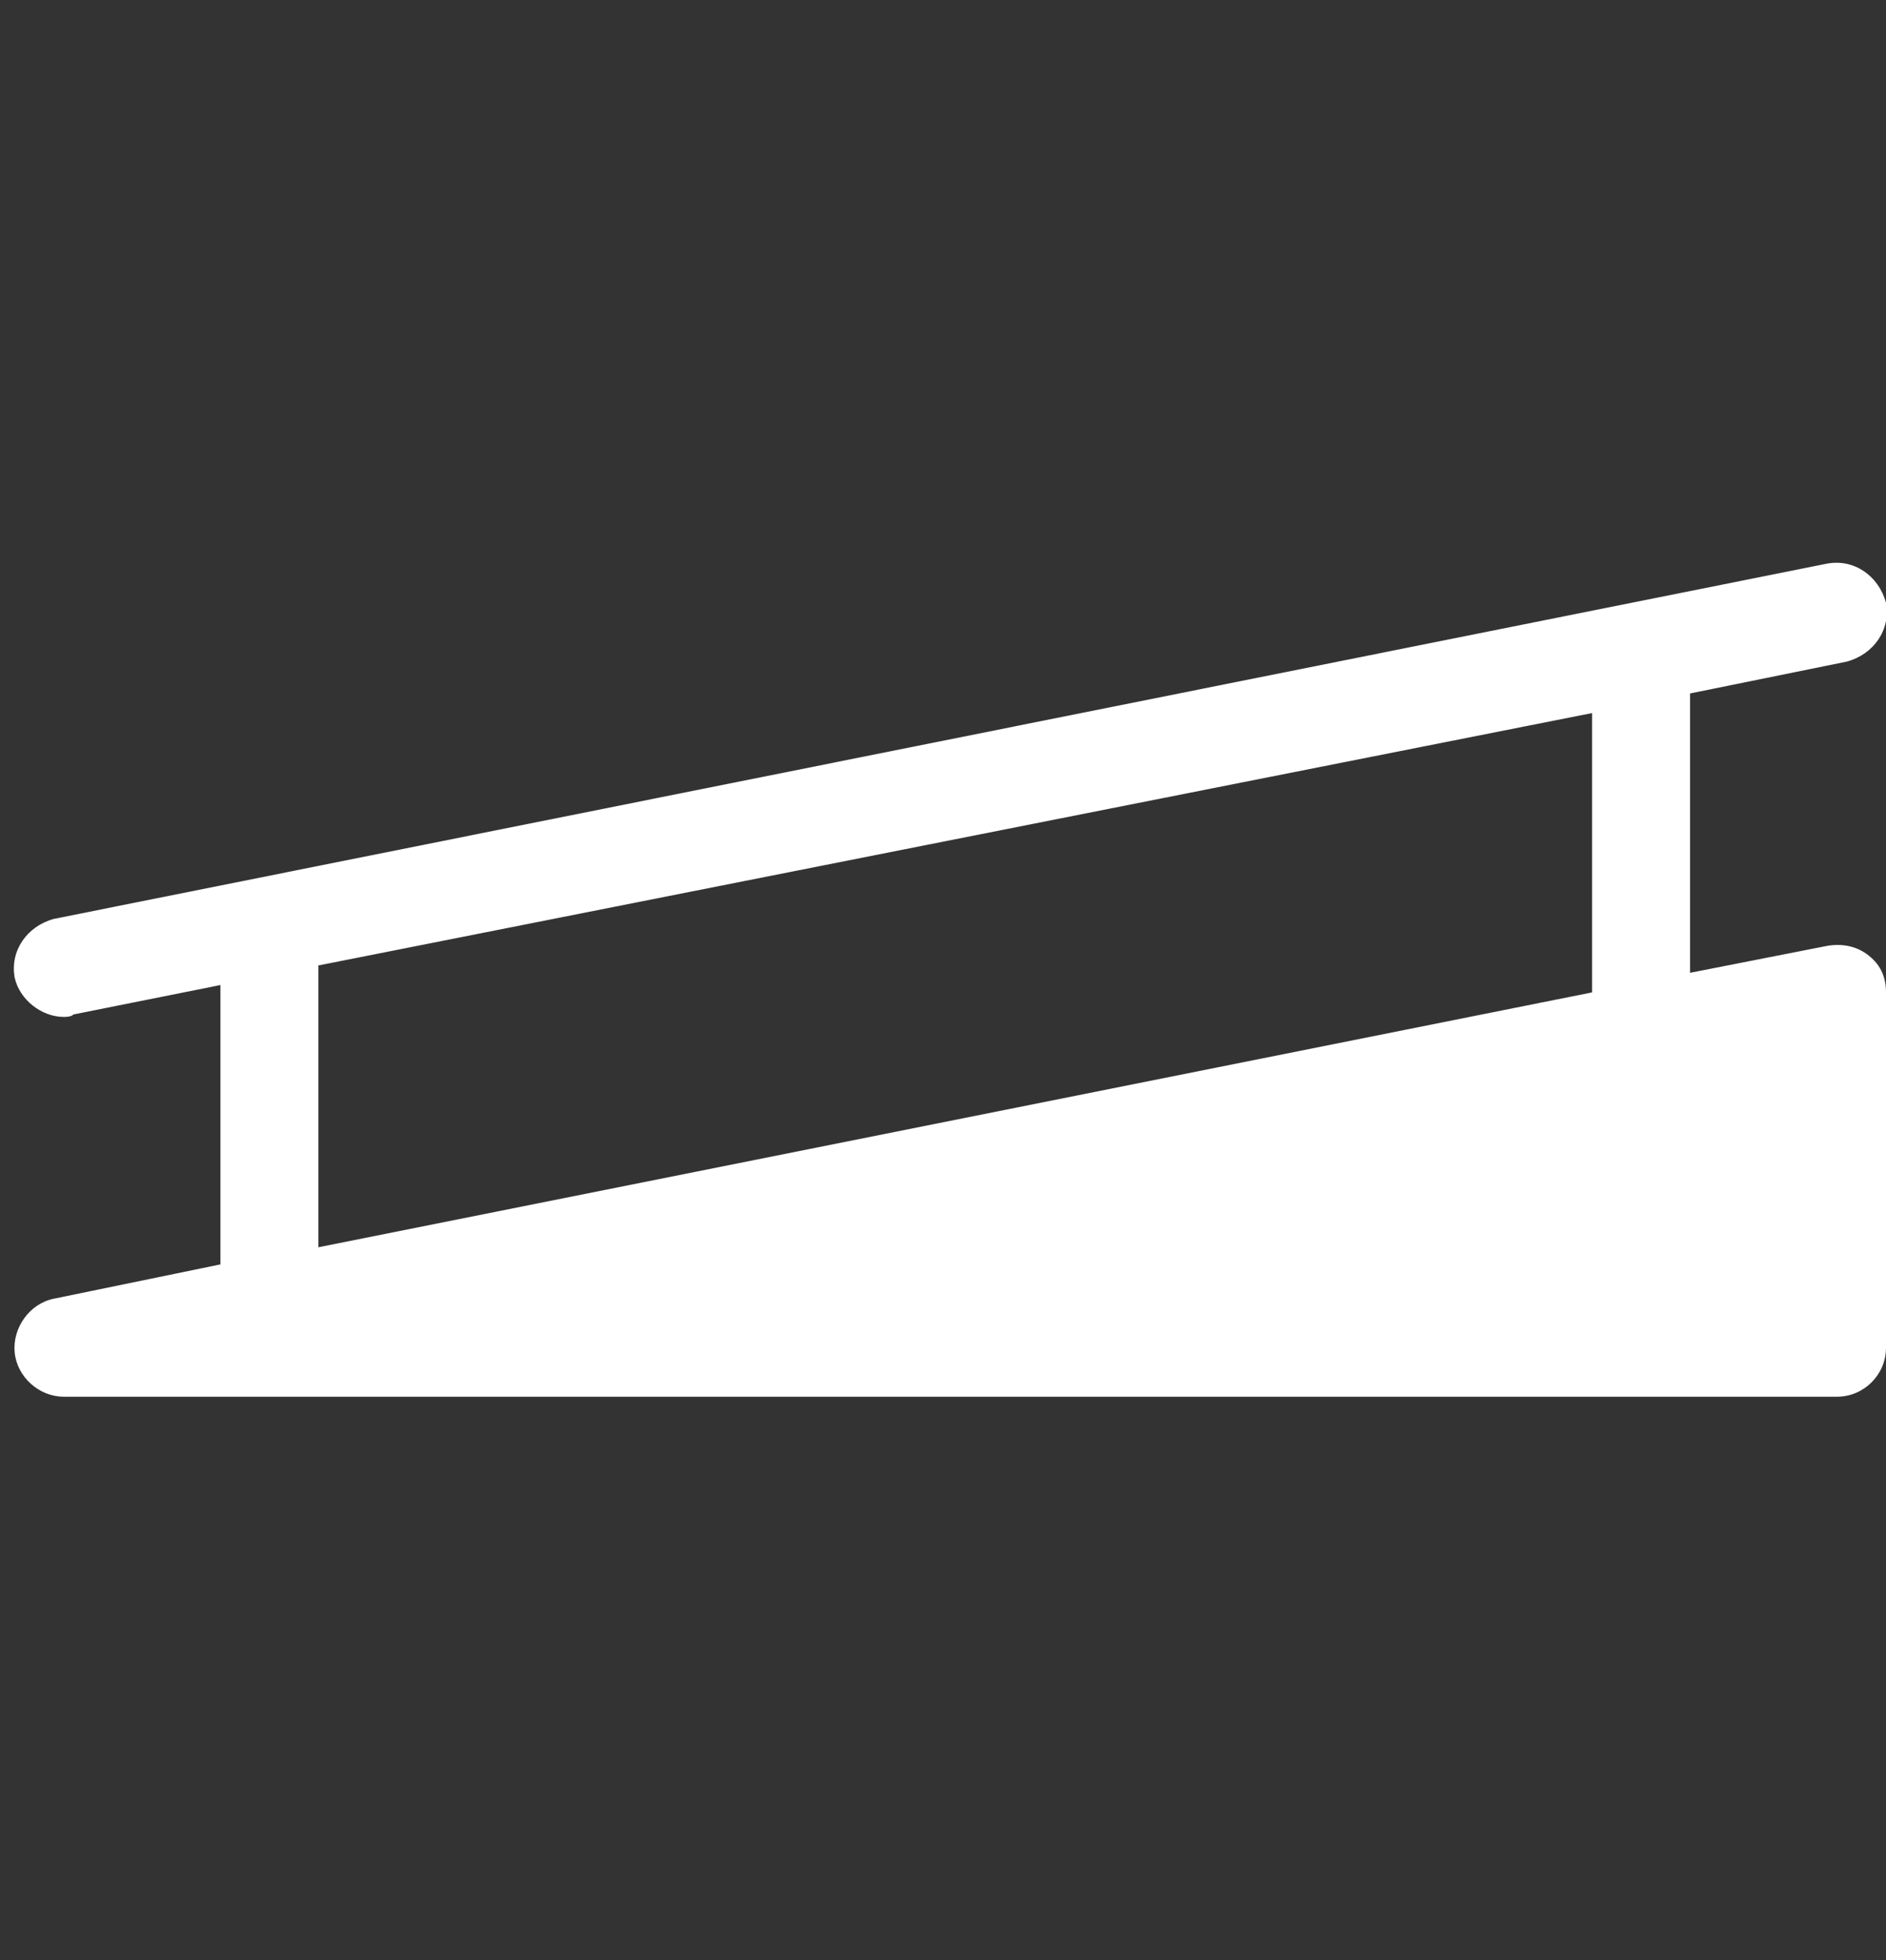 <svg enable-background="new 0 0 77 80" height="80" viewBox="0 0 77 80" width="77" xmlns="http://www.w3.org/2000/svg"><rect x="0" y="0" width="77" height="80" fill="#333333" stroke="none"/><path d="m76.3 39c-.5-.4-1.1-.5-1.7-.4l-5.6 1.1v-11.4l6.4-1.3c1.1-.3 1.8-1.3 1.6-2.4-.3-1.1-1.3-1.8-2.4-1.6l-72.4 14.5c-1.1.3-1.8 1.3-1.6 2.4.2.9 1.1 1.6 2 1.6.1 0 .3 0 .4-.1l6-1.2v11.4l-6.8 1.4c-1 .2-1.7 1.2-1.6 2.2s1 1.8 2 1.8h72.4c1.1 0 2-.9 2-2v-14.5c0-.6-.2-1.1-.7-1.5zm-63.3.4 52-10.3v11.4l-52 10.4z" fill="#fff"/></svg>